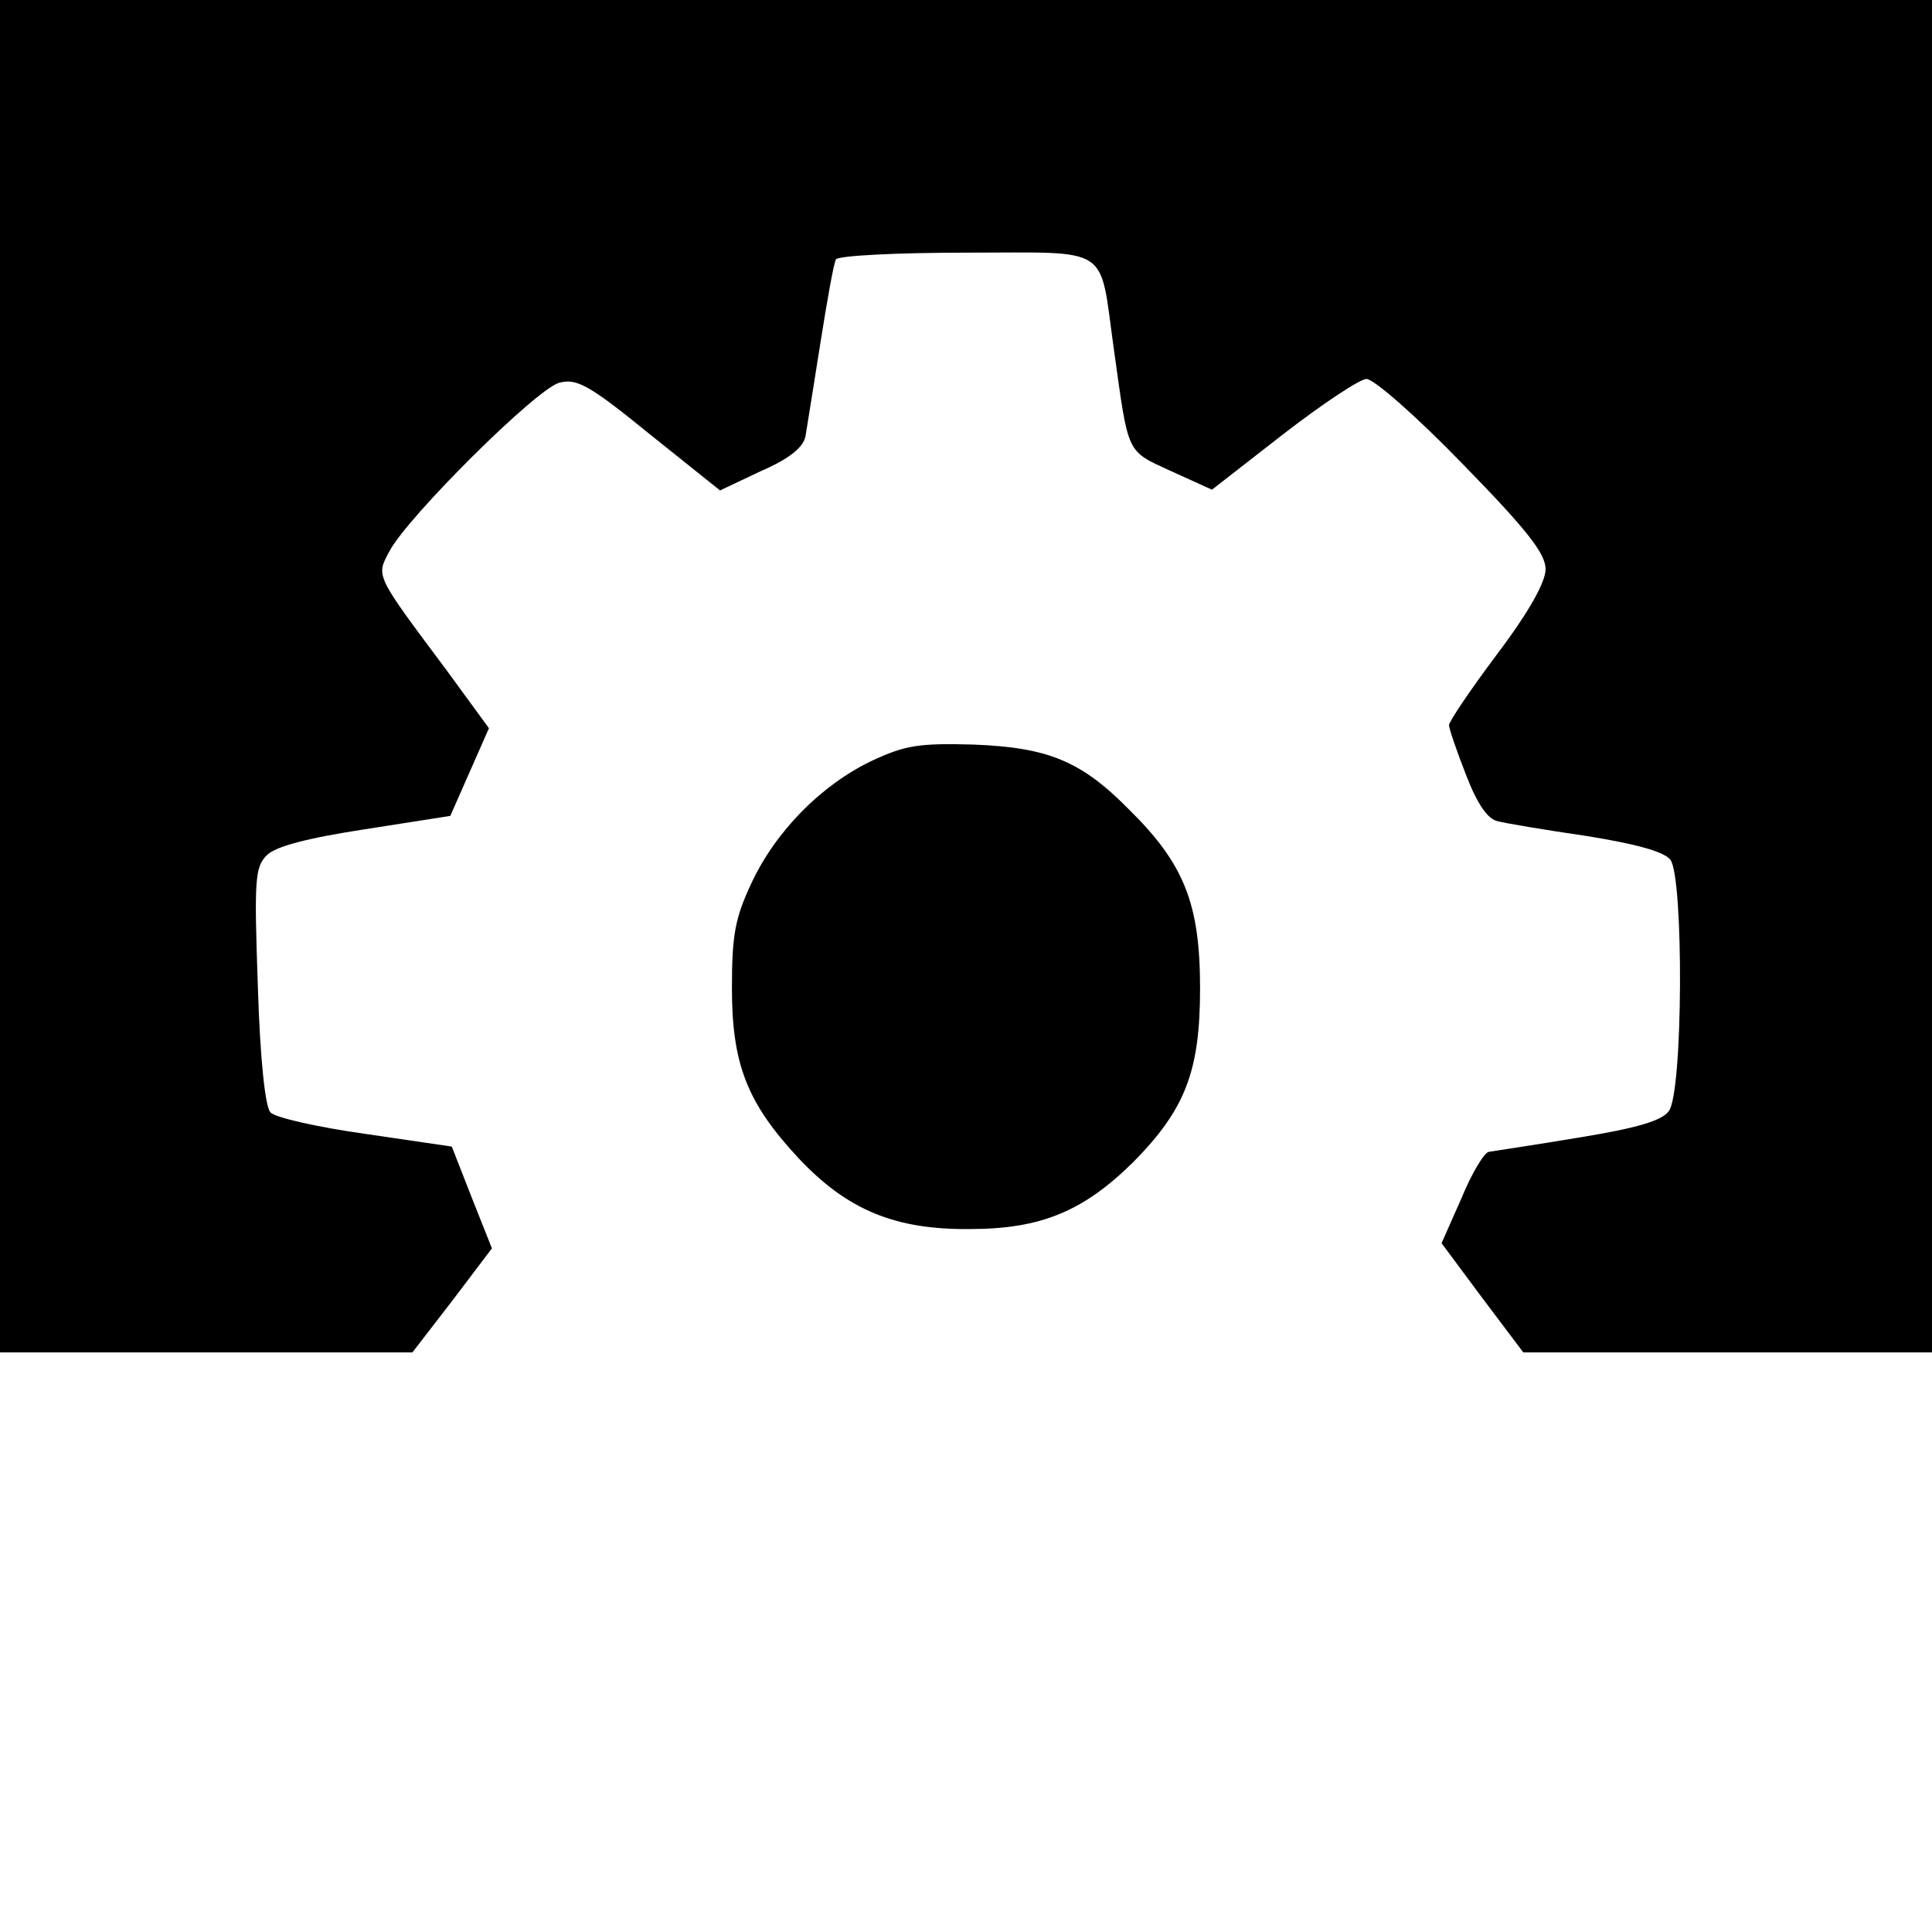<?xml version="1.0" standalone="no"?>
<!DOCTYPE svg PUBLIC "-//W3C//DTD SVG 20010904//EN"
 "http://www.w3.org/TR/2001/REC-SVG-20010904/DTD/svg10.dtd">
<svg version="1.0" xmlns="http://www.w3.org/2000/svg"
 width="260pt" height="260pt" viewBox="0 0 260 260"
 preserveAspectRatio="xMidYMid meet">
<g transform="translate(0,260) scale(0.1,-0.1)"
fill="#000000" stroke="none">
<path d="M0 1690 l0 -910 278 0 277 0 54 70 53 70 -27 68 -27 69 -116 17 c-64
9 -122 22 -128 29 -7 7 -14 71 -17 170 -5 143 -4 160 12 176 12 12 54 23 132
35 l115 18 26 59 26 59 -57 78 c-97 130 -95 126 -77 160 24 46 199 220 229
227 23 6 40 -3 121 -69 l95 -76 55 26 c39 17 57 32 60 47 2 12 11 68 20 125 9
57 18 108 21 113 4 5 82 9 176 9 197 0 178 12 198 -130 20 -143 16 -136 77
-164 l55 -25 95 74 c53 41 104 75 113 75 10 0 68 -51 129 -114 87 -89 112
-121 112 -142 0 -17 -22 -57 -65 -114 -36 -48 -65 -91 -65 -96 0 -4 10 -34 23
-67 15 -39 29 -59 42 -62 11 -3 65 -12 120 -20 68 -11 104 -21 113 -32 18 -25
17 -312 -2 -338 -9 -13 -42 -23 -122 -36 -60 -10 -114 -18 -120 -19 -6 0 -23
-28 -37 -62 l-27 -61 55 -74 55 -73 275 0 275 0 0 910 0 910 -1300 0 -1300 0
0 -910z"/>
<path d="M1173 1576 c-67 -32 -129 -94 -162 -165 -22 -47 -26 -70 -26 -141 0
-103 21 -155 90 -229 65 -69 129 -96 230 -95 96 0 153 24 220 90 70 71 90 122
90 234 0 113 -21 167 -95 240 -65 66 -109 84 -210 88 -74 2 -92 -1 -137 -22z"/>
</g>
</svg>
